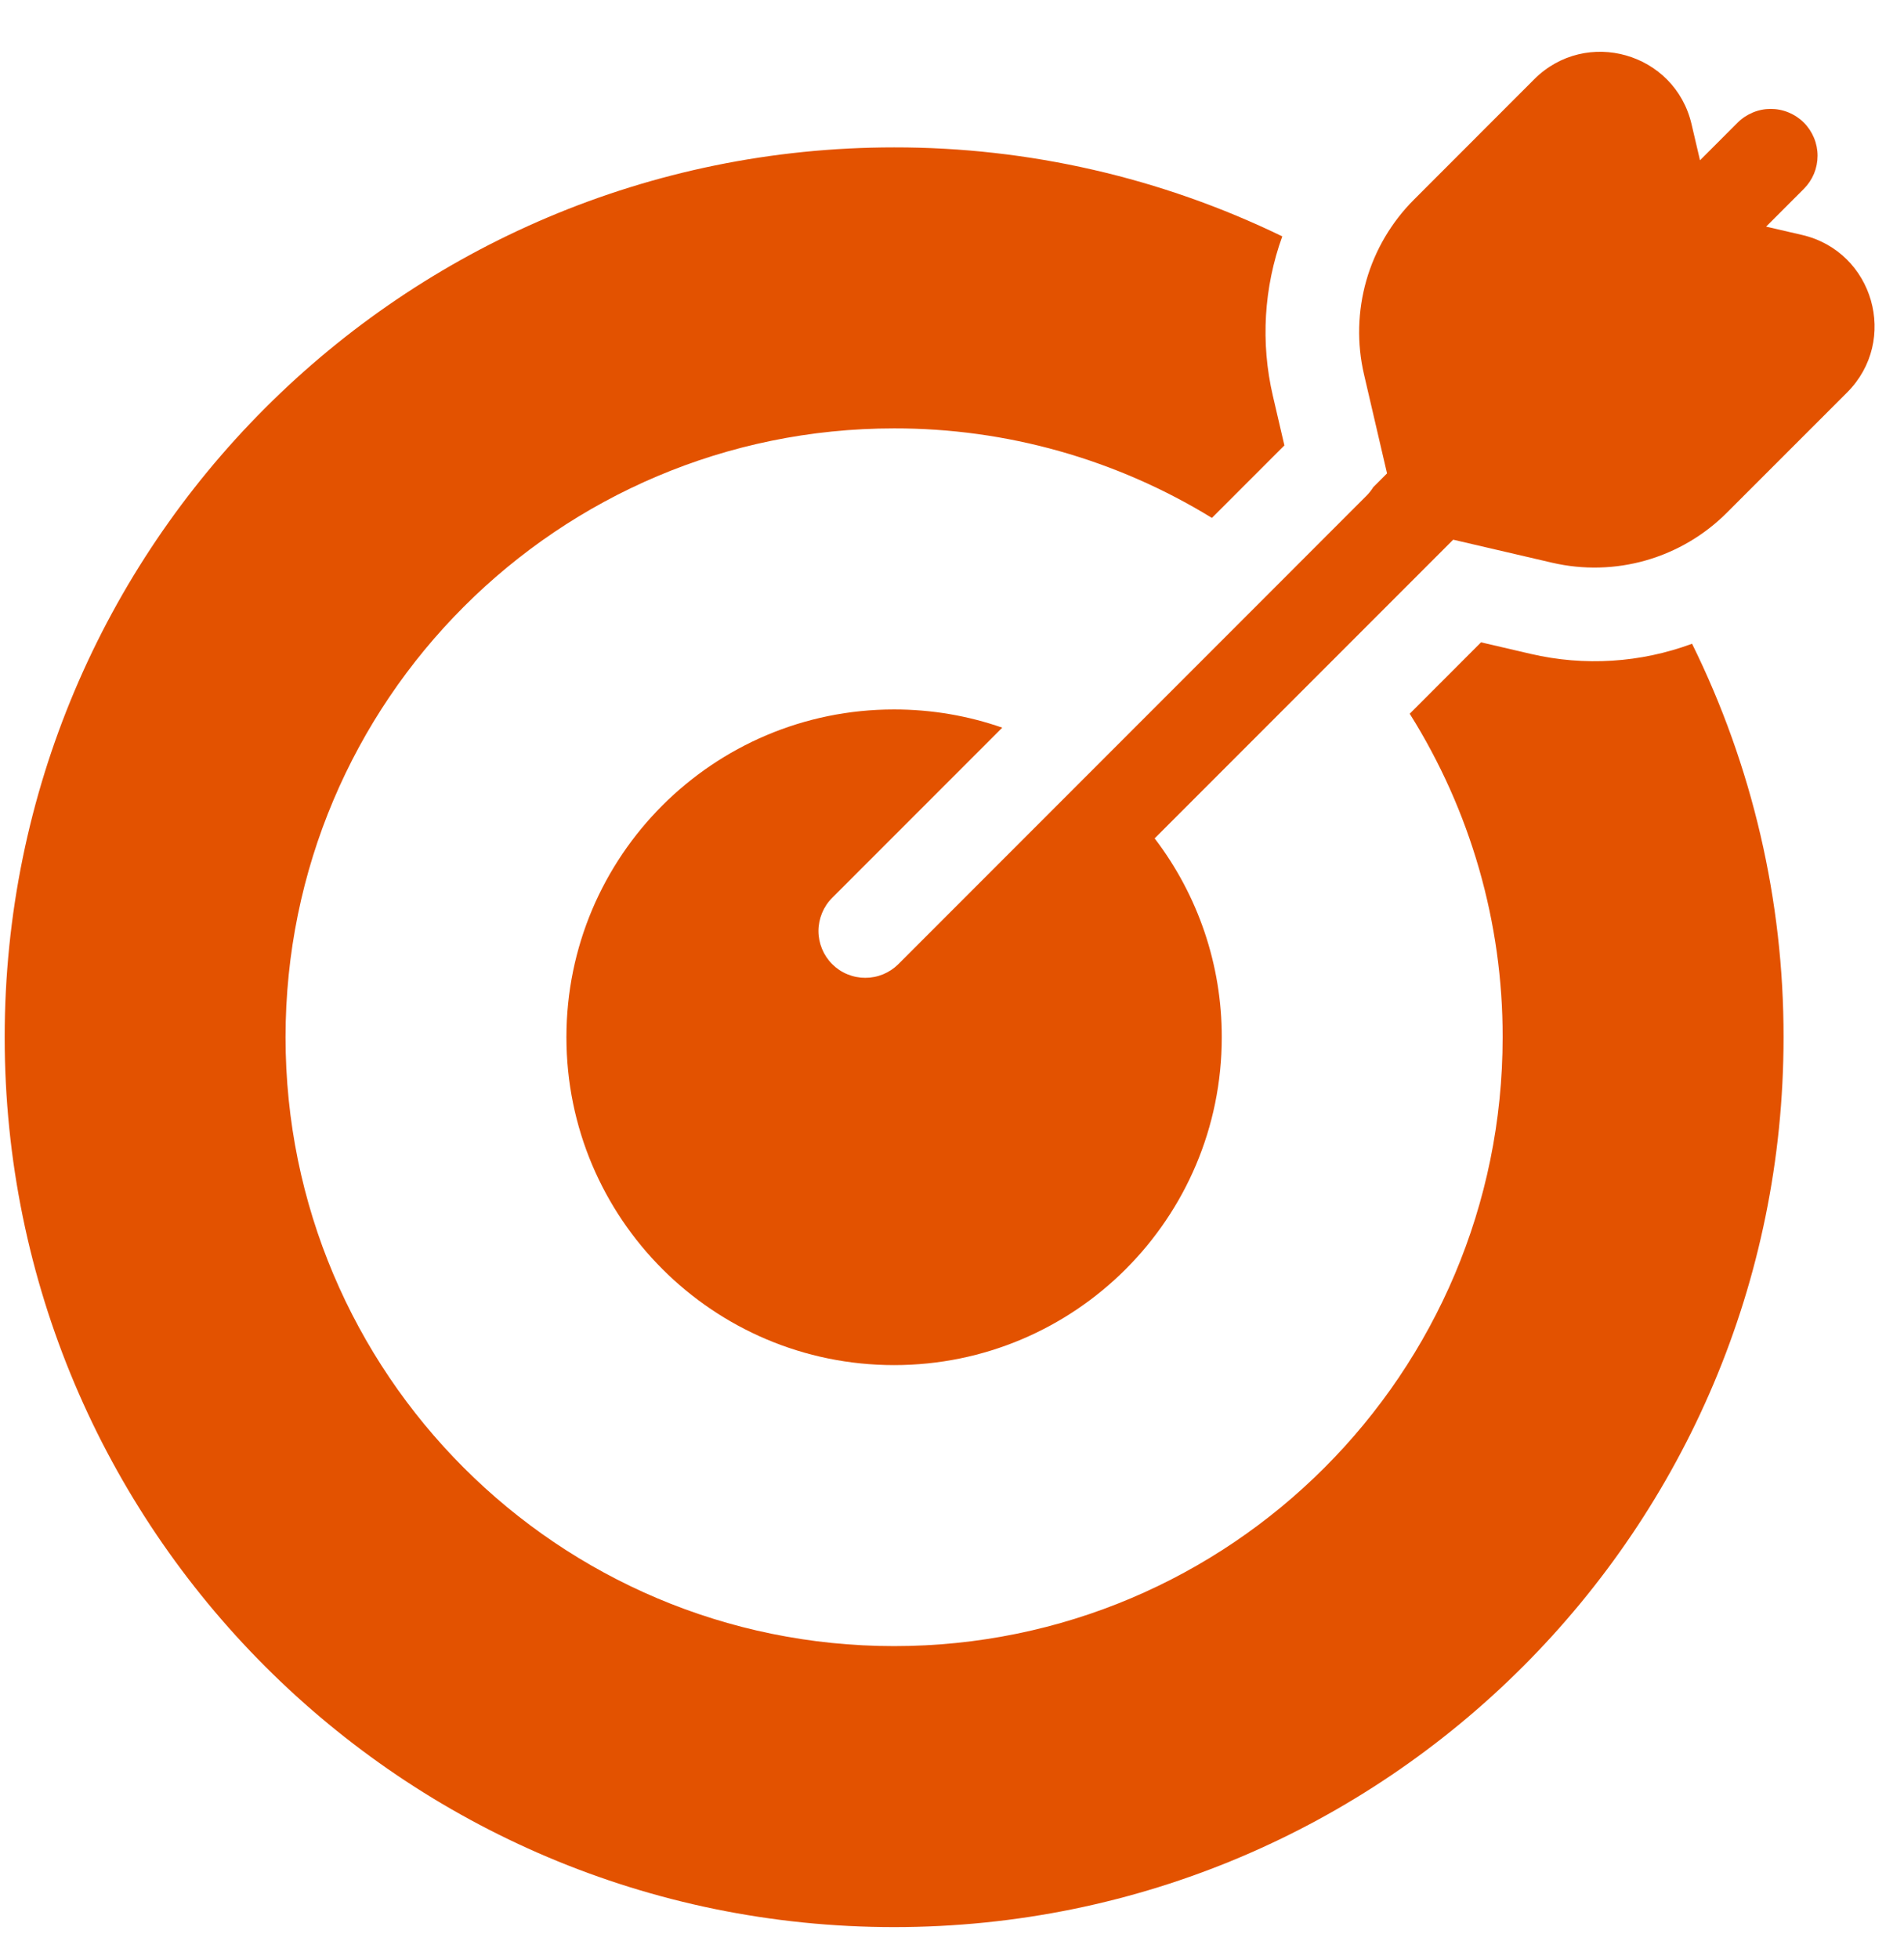 <?xml version="1.0" encoding="UTF-8"?> <svg xmlns="http://www.w3.org/2000/svg" width="35" height="36" viewBox="0 0 35 36" fill="none"><path d="M28.202 1.457C29.157 0.502 30.789 0.969 31.095 2.283L31.25 2.945L31.942 2.253C32.022 2.173 32.117 2.11 32.221 2.067C32.325 2.023 32.437 2.001 32.55 2.001C32.663 2.001 32.775 2.023 32.88 2.067C32.984 2.11 33.079 2.173 33.159 2.253C33.239 2.333 33.302 2.428 33.345 2.532C33.389 2.637 33.411 2.748 33.411 2.861C33.411 2.975 33.389 3.086 33.346 3.191C33.302 3.295 33.239 3.39 33.159 3.47L32.465 4.164L33.127 4.317C34.442 4.623 34.909 6.256 33.954 7.211L31.744 9.42C31.331 9.834 30.819 10.135 30.257 10.296C29.694 10.457 29.1 10.471 28.531 10.339L26.713 9.916L21.225 15.404C22.027 16.453 22.461 17.737 22.459 19.058C22.459 22.385 19.762 25.082 16.436 25.082C13.109 25.082 10.412 22.385 10.412 19.058C10.412 15.731 13.109 13.035 16.436 13.035C17.132 13.035 17.802 13.153 18.424 13.37L15.297 16.497C15.217 16.577 15.154 16.672 15.111 16.776C15.068 16.881 15.045 16.993 15.045 17.106C15.045 17.219 15.068 17.331 15.111 17.435C15.154 17.539 15.217 17.634 15.297 17.714C15.377 17.794 15.472 17.858 15.577 17.901C15.681 17.944 15.793 17.966 15.906 17.966C16.019 17.966 16.131 17.944 16.235 17.901C16.34 17.857 16.435 17.794 16.515 17.714L25.119 9.109C25.168 9.06 25.209 9.007 25.244 8.951L25.497 8.698L25.074 6.881C24.941 6.312 24.956 5.717 25.116 5.155C25.277 4.592 25.579 4.08 25.993 3.667L28.202 1.457Z" fill="#E35200"></path><path d="M23.61 8.184L23.398 7.272C23.171 6.299 23.232 5.282 23.571 4.343C21.348 3.264 18.907 2.705 16.436 2.708C7.406 2.708 0.086 10.028 0.086 19.058C0.086 28.088 7.406 35.408 16.436 35.408C25.466 35.408 32.786 28.088 32.786 19.058C32.789 16.551 32.214 14.076 31.104 11.828C30.156 12.179 29.126 12.244 28.141 12.015L27.225 11.802L25.914 13.114C27.033 14.894 27.626 16.955 27.622 19.058C27.622 25.236 22.614 30.245 16.436 30.245C10.257 30.245 5.249 25.236 5.249 19.058C5.249 12.88 10.258 7.871 16.436 7.871C18.498 7.868 20.52 8.438 22.278 9.516L23.61 8.184Z" fill="#E35200"></path></svg> 
